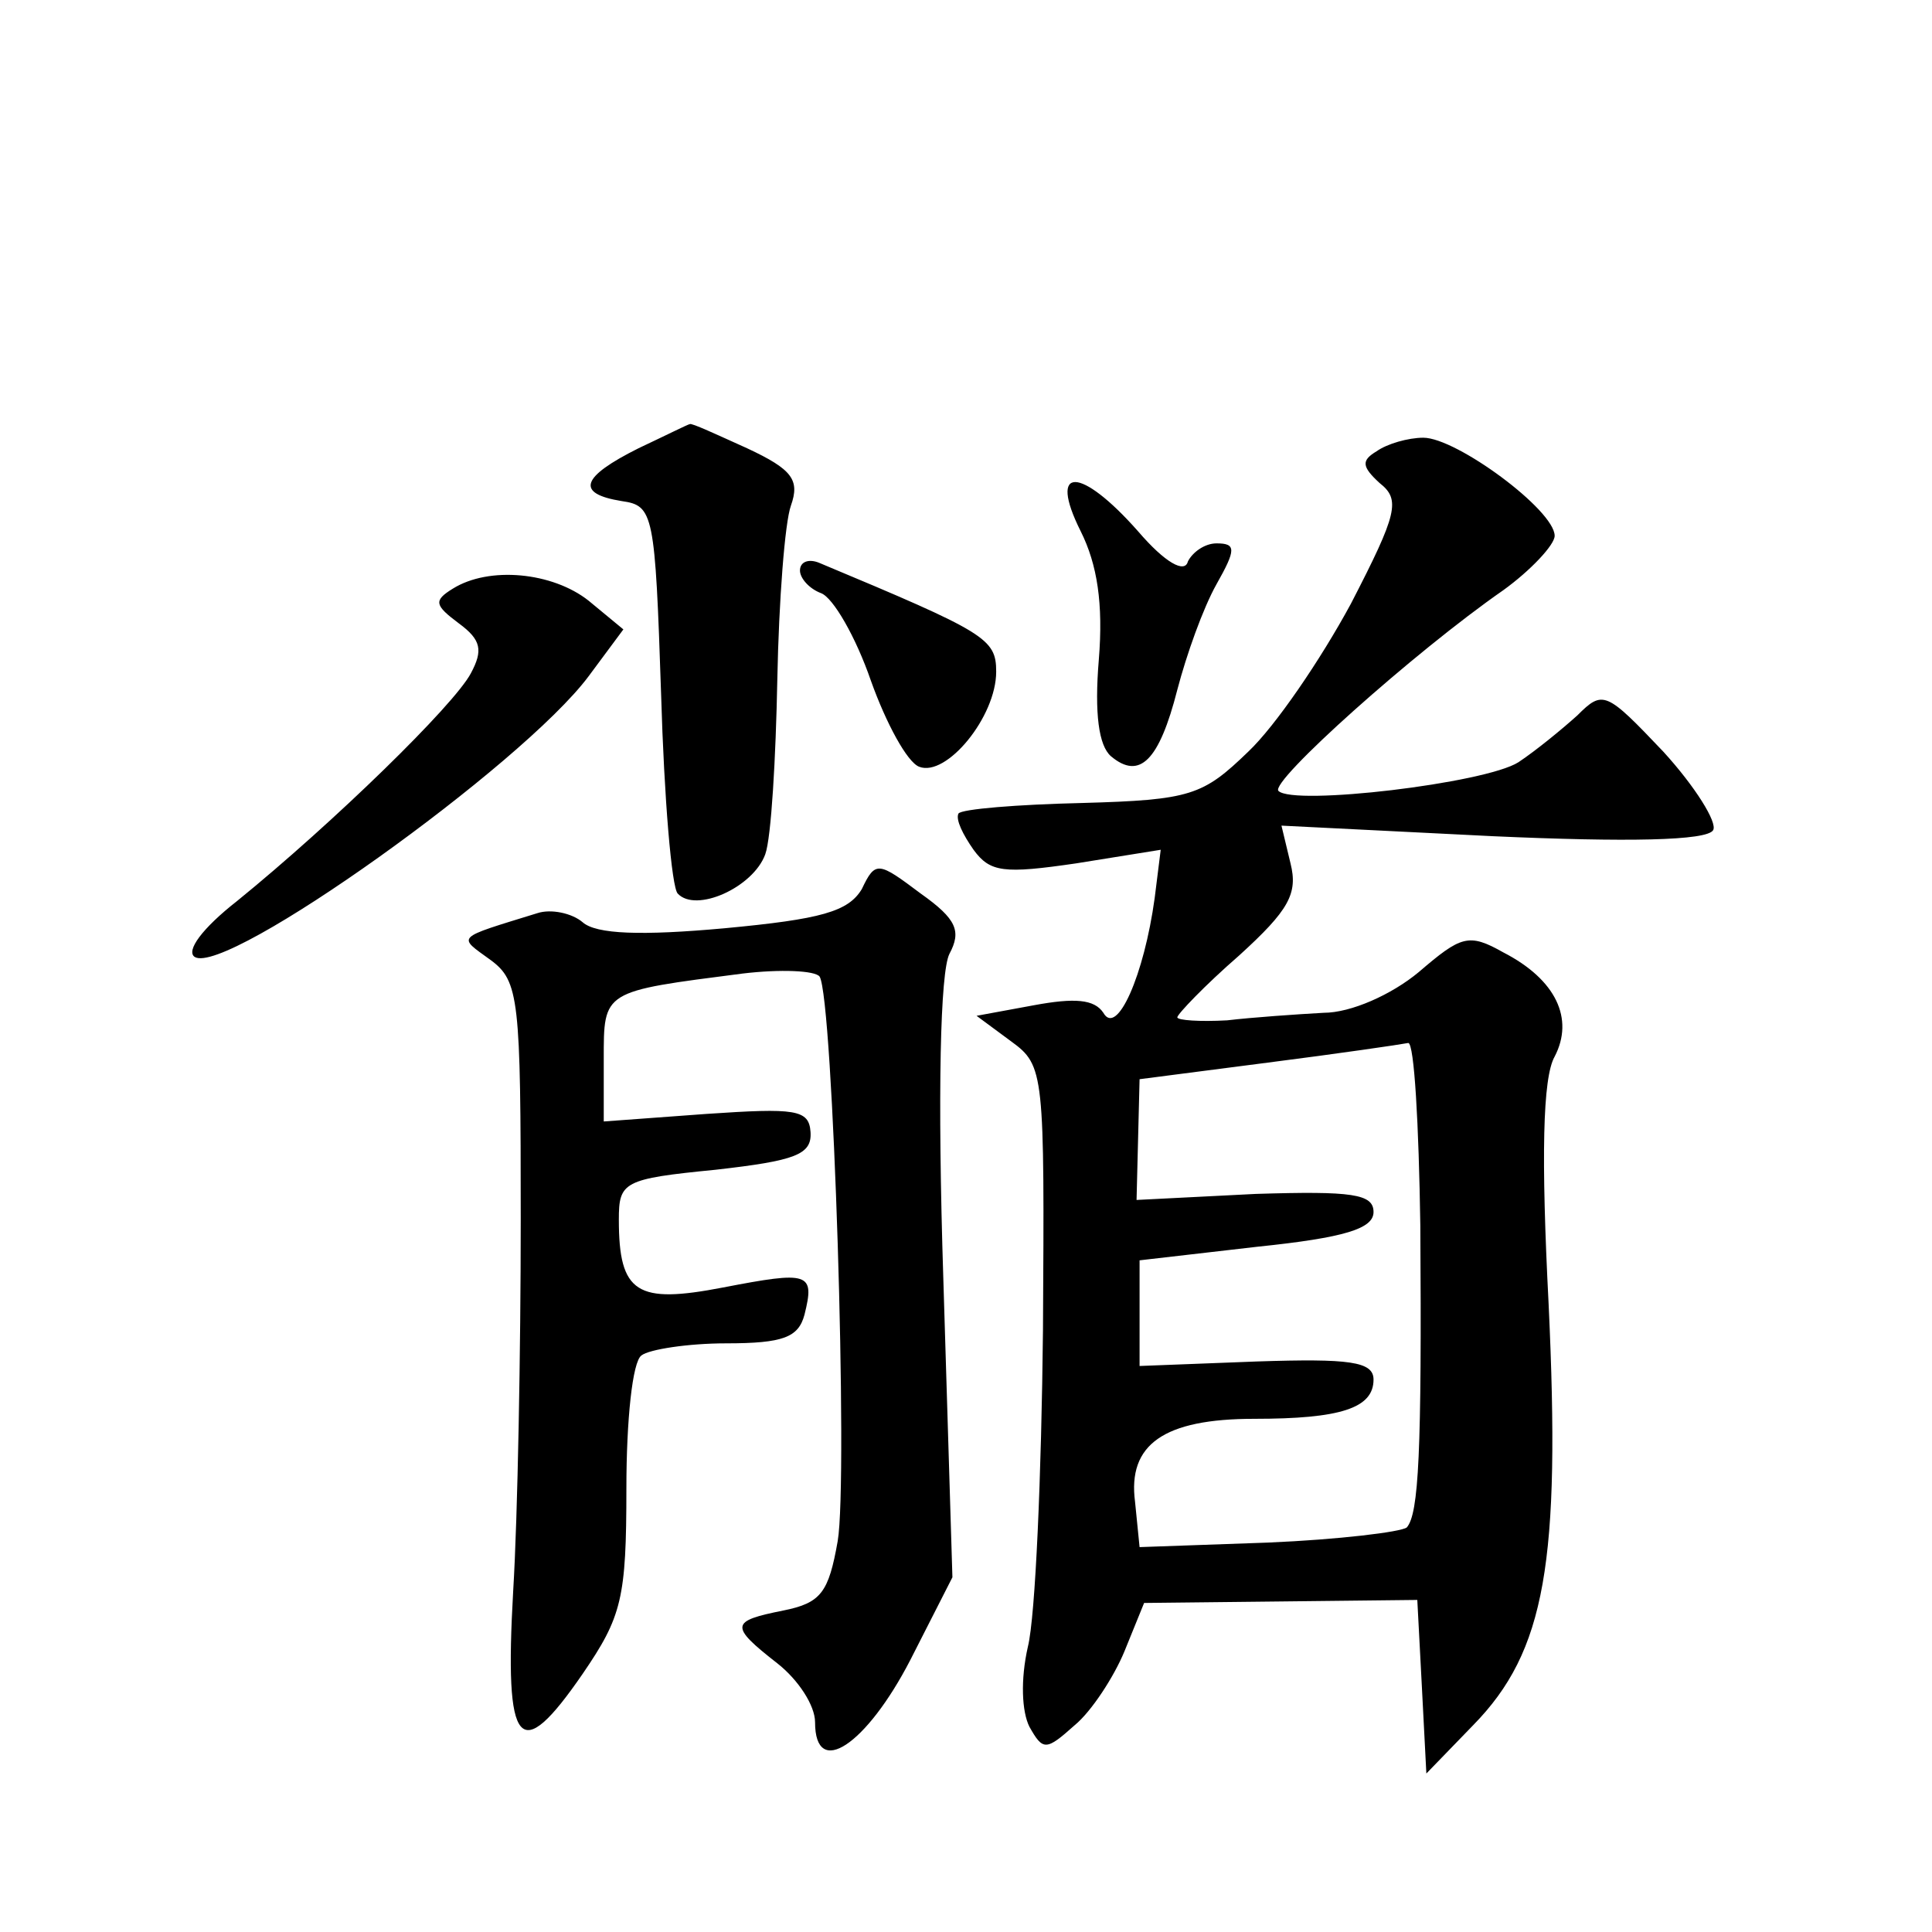 <?xml version="1.0" standalone="no"?>
<!DOCTYPE svg PUBLIC "-//W3C//DTD SVG 20010904//EN"
 "http://www.w3.org/TR/2001/REC-SVG-20010904/DTD/svg10.dtd">
<svg version="1.0" xmlns="http://www.w3.org/2000/svg"
 width="128pt" height="128pt" viewBox="0 0 128 128"
 preserveAspectRatio="xMidYMid meet">
<g transform="translate(0,128) scale(0.1,-0.1)"
fill="#0" stroke="none">
<path d="M423 983 c-38 -19 -42 -30 -11 -35 21 -3 22 -8 26 -128 2 -69 7 -128 11
-132 12 -13 50 4 58 26 4 11 7 64 8 116 1 52 5 104 9 115 6 17 1 24 -29 38 -20
9 -37 17 -38 16 -1 0 -17 -8 -34 -16z M912 981 c-10 -6 -10 -10 2 -21 14 -11 12
-20 -19 -80 -20 -37 -50 -81 -68 -98 -30 -29 -38 -32 -110 -34 -43 -1 -80 -4 -82
-7 -2 -4 3 -14 10 -24 11 -15 20 -16 68 -9 l56 9 -4 -32 c-7 -51 -25 -92 -34 -76
-6 9 -19 10 -46 5 l-38 -7 23 -17 c22 -16 22 -21 21 -191 -1 -96 -5 -190 -10 -210
-5 -22 -4 -43 1 -53 9 -16 11 -16 30 1 11 9 26 32 33 49 l13 32 91 1 90 1 3 -57
3 -58 31 32 c48 49 58 108 50 279 -5 97 -4 150 4 164 13 25 1 51 -34 69 -23 13
-28 11 -56 -13 -18 -15 -45 -27 -63 -27 -18 -1 -47 -3 -64 -5 -18 -1 -33 0 -33
2 0 2 18 21 41 41 33 30 39 41 34 61 l-6 25 140 -7 c89 -4 142 -3 146 4 3 5 -12
29 -33 52 -38 40 -40 41 -57 24 -10 -9 -27 -23 -39 -31 -22 -14 -149 -29 -159 -19
-6 6 90 92 149 133 18 13 34 30 34 36 0 17 -65 65 -87 65 -10 0 -24 -4 -31 -9z
m29 -513 c1 -150 -1 -191 -9 -200 -4 -3 -45 -8 -92 -10 l-85 -3 -3 30 c-5 38 19
55 79 55 57 0 79 7 79 26 0 12 -16 14 -77 12 l-78 -3 0 35 0 35 78 9 c58 6 77 12
77 23 0 12 -14 14 -78 12 l-79 -4 1 40 1 40 85 11 c47 6 88 12 93 13 4 0 7 -54
8 -121z M716 928 c11 -22 15 -48 12 -85 -3 -36 0 -57 8 -64 19 -16 32 -3 44 44
6 23 17 54 26 70 13 23 13 27 0 27 -8 0 -16 -6 -19 -12 -2 -8 -15 -1 -33 20 -38
43 -60 44 -38 0z M530 902 c0 -5 6 -12 14 -15 8 -3 23 -29 33 -58 10 -28 24 -54
32 -57 18 -7 51 33 51 63 0 22 -7 26 -117 72 -7 3 -13 1 -13 -5z M300 890 c-13
-8 -12 -11 4 -23 15 -11 16 -18 8 -33 -11 -21 -91 -99 -155 -151 -23 -18 -34 -33
-28 -37 21 -13 217 127 261 186 l23 31 -23 19 c-24 19 -66 23 -90 8z M571 691 c-9
-15 -27 -20 -91 -26 -55 -5 -85 -4 -94 4 -7 6 -21 9 -30 6 -55 -17 -53 -15 -31
-31 19 -14 20 -26 20 -172 0 -86 -2 -197 -5 -246 -6 -105 4 -116 46 -55 26 38 29
50 29 123 0 45 4 84 10 88 5 4 31 8 56 8 38 0 48 4 52 19 7 28 3 29 -54 18 -57
-11 -69 -4 -69 45 0 25 3 27 64 33 53 6 64 10 63 25 -1 15 -10 16 -69 12 l-68 -5
0 41 c0 46 -1 45 92 57 25 3 48 2 51 -2 9 -14 19 -333 12 -374 -6 -34 -11 -41 -36
-46 -35 -7 -36 -10 -4 -35 14 -11 25 -28 25 -39 0 -38 34 -15 63 41 l28 55 -6 197
c-4 125 -2 204 4 216 8 15 5 23 -19 40 -28 21 -30 22 -39 3z"/>
</g>
</svg>

